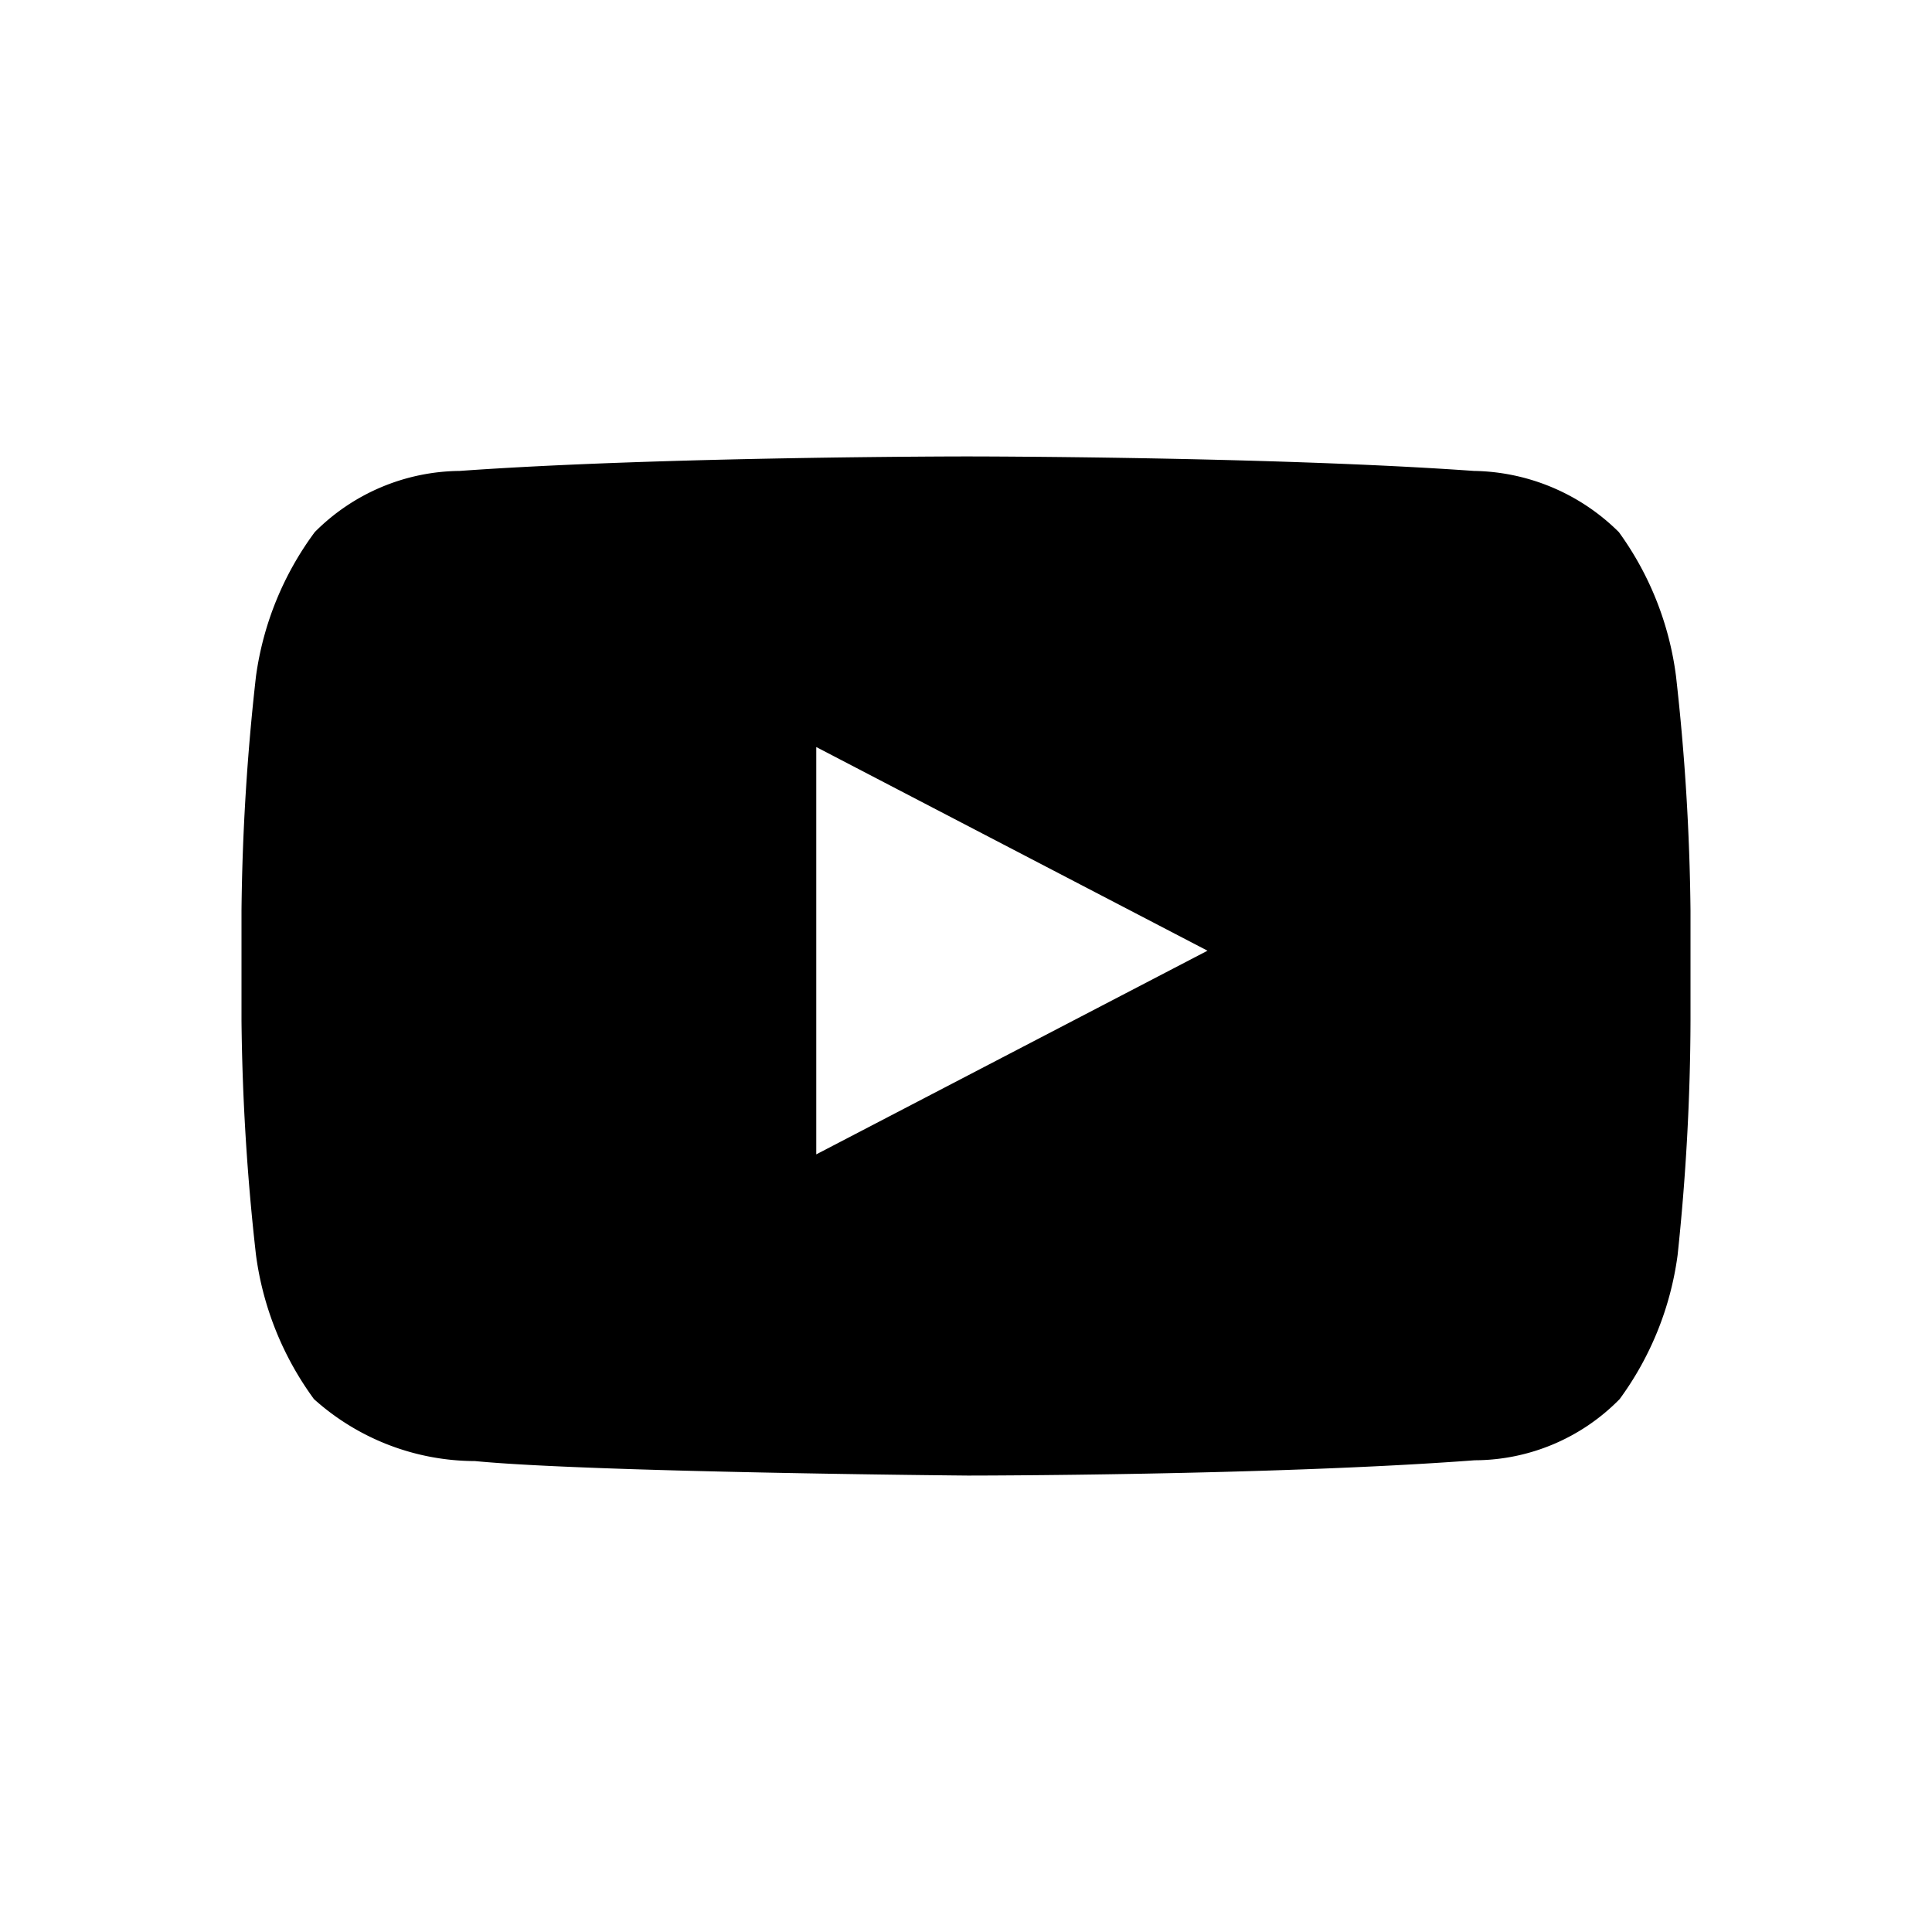 <svg version="1.0" xmlns="http://www.w3.org/2000/svg" viewBox="0 0 24 24"><path d="M0 0h24v24H0V0z" fill="none"/><path d="M20.82 8.4a3.89 3.89 0 00-.71-1.79 2.61 2.61 0 00-1.8-.76c-2.53-.18-6.3-.18-6.3-.18s-3.78 0-6.3.18a2.57 2.57 0 00-1.8.76 3.896 3.896 0 00-.73 1.79c-.11.966-.17 1.938-.18 2.91v1.37c.01.972.07 1.944.18 2.91.086.648.334 1.263.72 1.79a3.002 3.002 0 002 .77c1.44.14 6.12.18 6.12.18s3.78 0 6.3-.19a2.53 2.53 0 001.8-.76 3.897 3.897 0 00.72-1.79c.103-.967.157-1.938.16-2.91v-1.37c-.01-.972-.07-1.944-.18-2.91zm-10.68 5.94V9.28L15 11.81l-4.86 2.53z" fill-rule="evenodd" clip-rule="evenodd" fill="#000"/></svg>